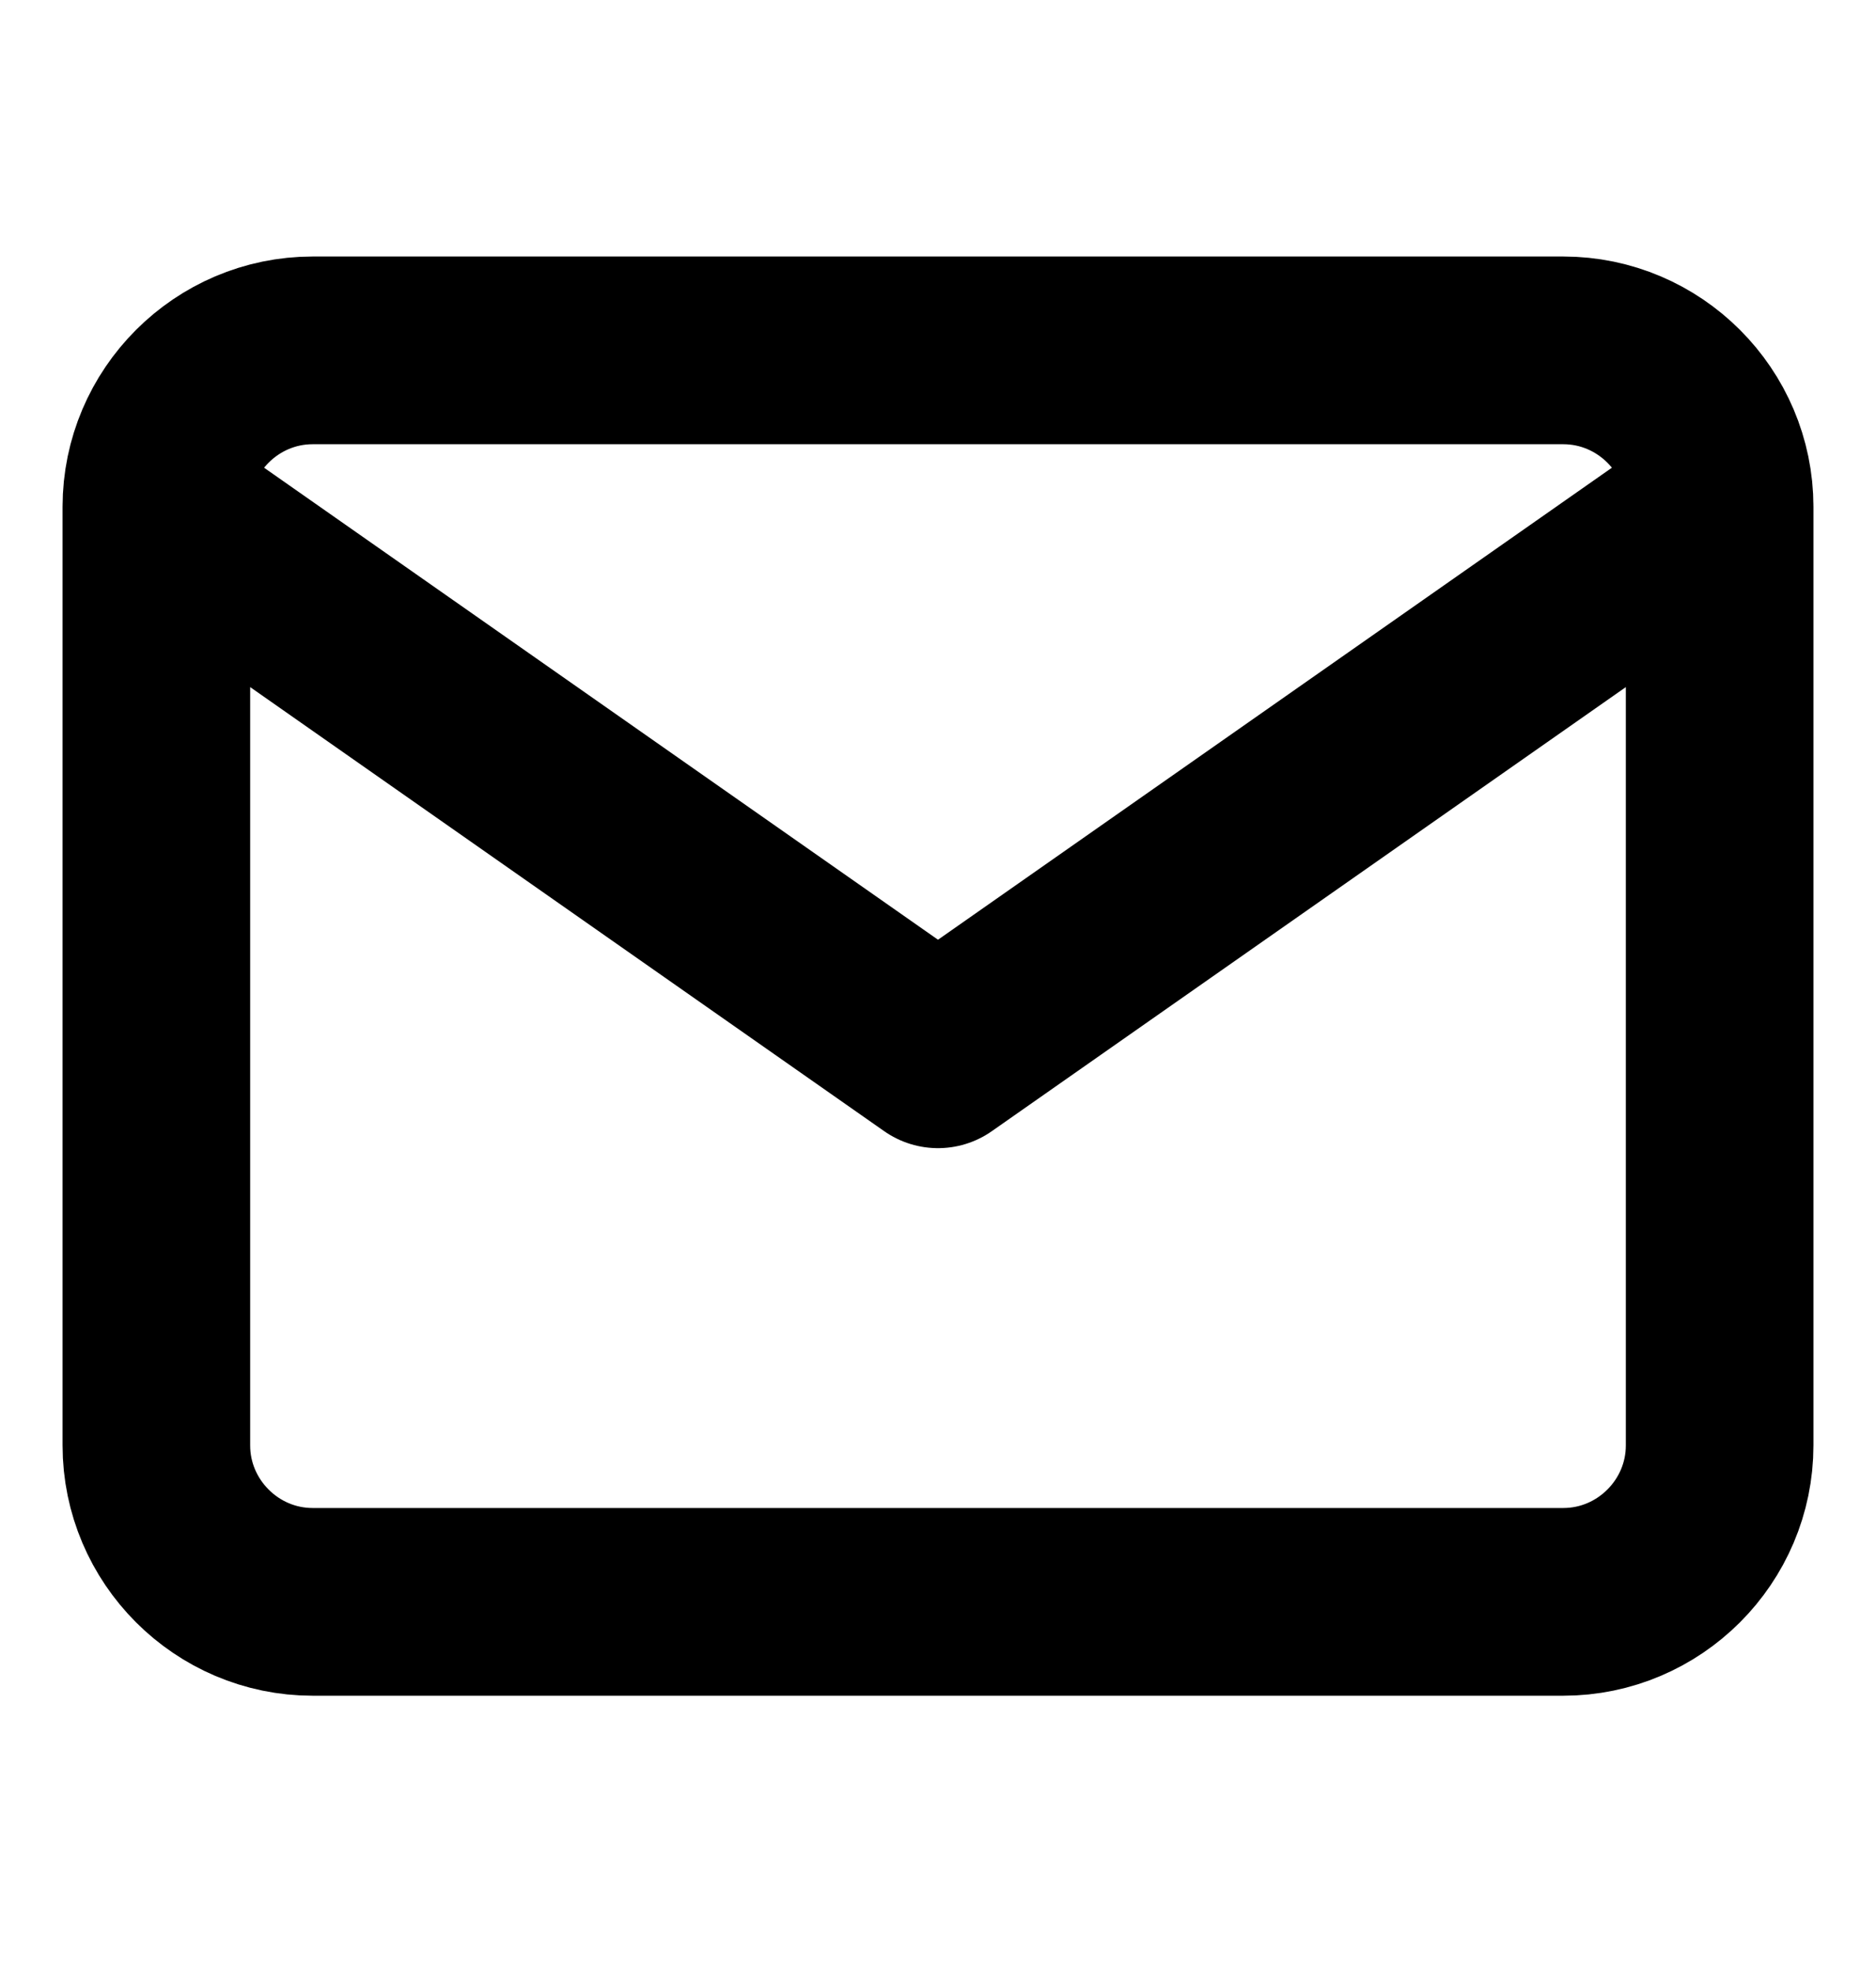<?xml version="1.0" encoding="UTF-8"?>
<svg xmlns="http://www.w3.org/2000/svg" width="20" height="21" viewBox="0 0 20 21" fill="none">
  <g id="mail">
    <path id="Icon" d="M18.333 5.4C18.333 4.483 17.583 3.733 16.666 3.733H3.333C2.417 3.733 1.667 4.483 1.667 5.4M18.333 5.4V15.4C18.333 16.317 17.583 17.067 16.666 17.067H3.333C2.417 17.067 1.667 16.317 1.667 15.4V5.4M18.333 5.4L10 11.233L1.667 5.4" stroke="black" stroke-width="2" stroke-linecap="round" stroke-linejoin="round"></path>
  </g>
</svg>
